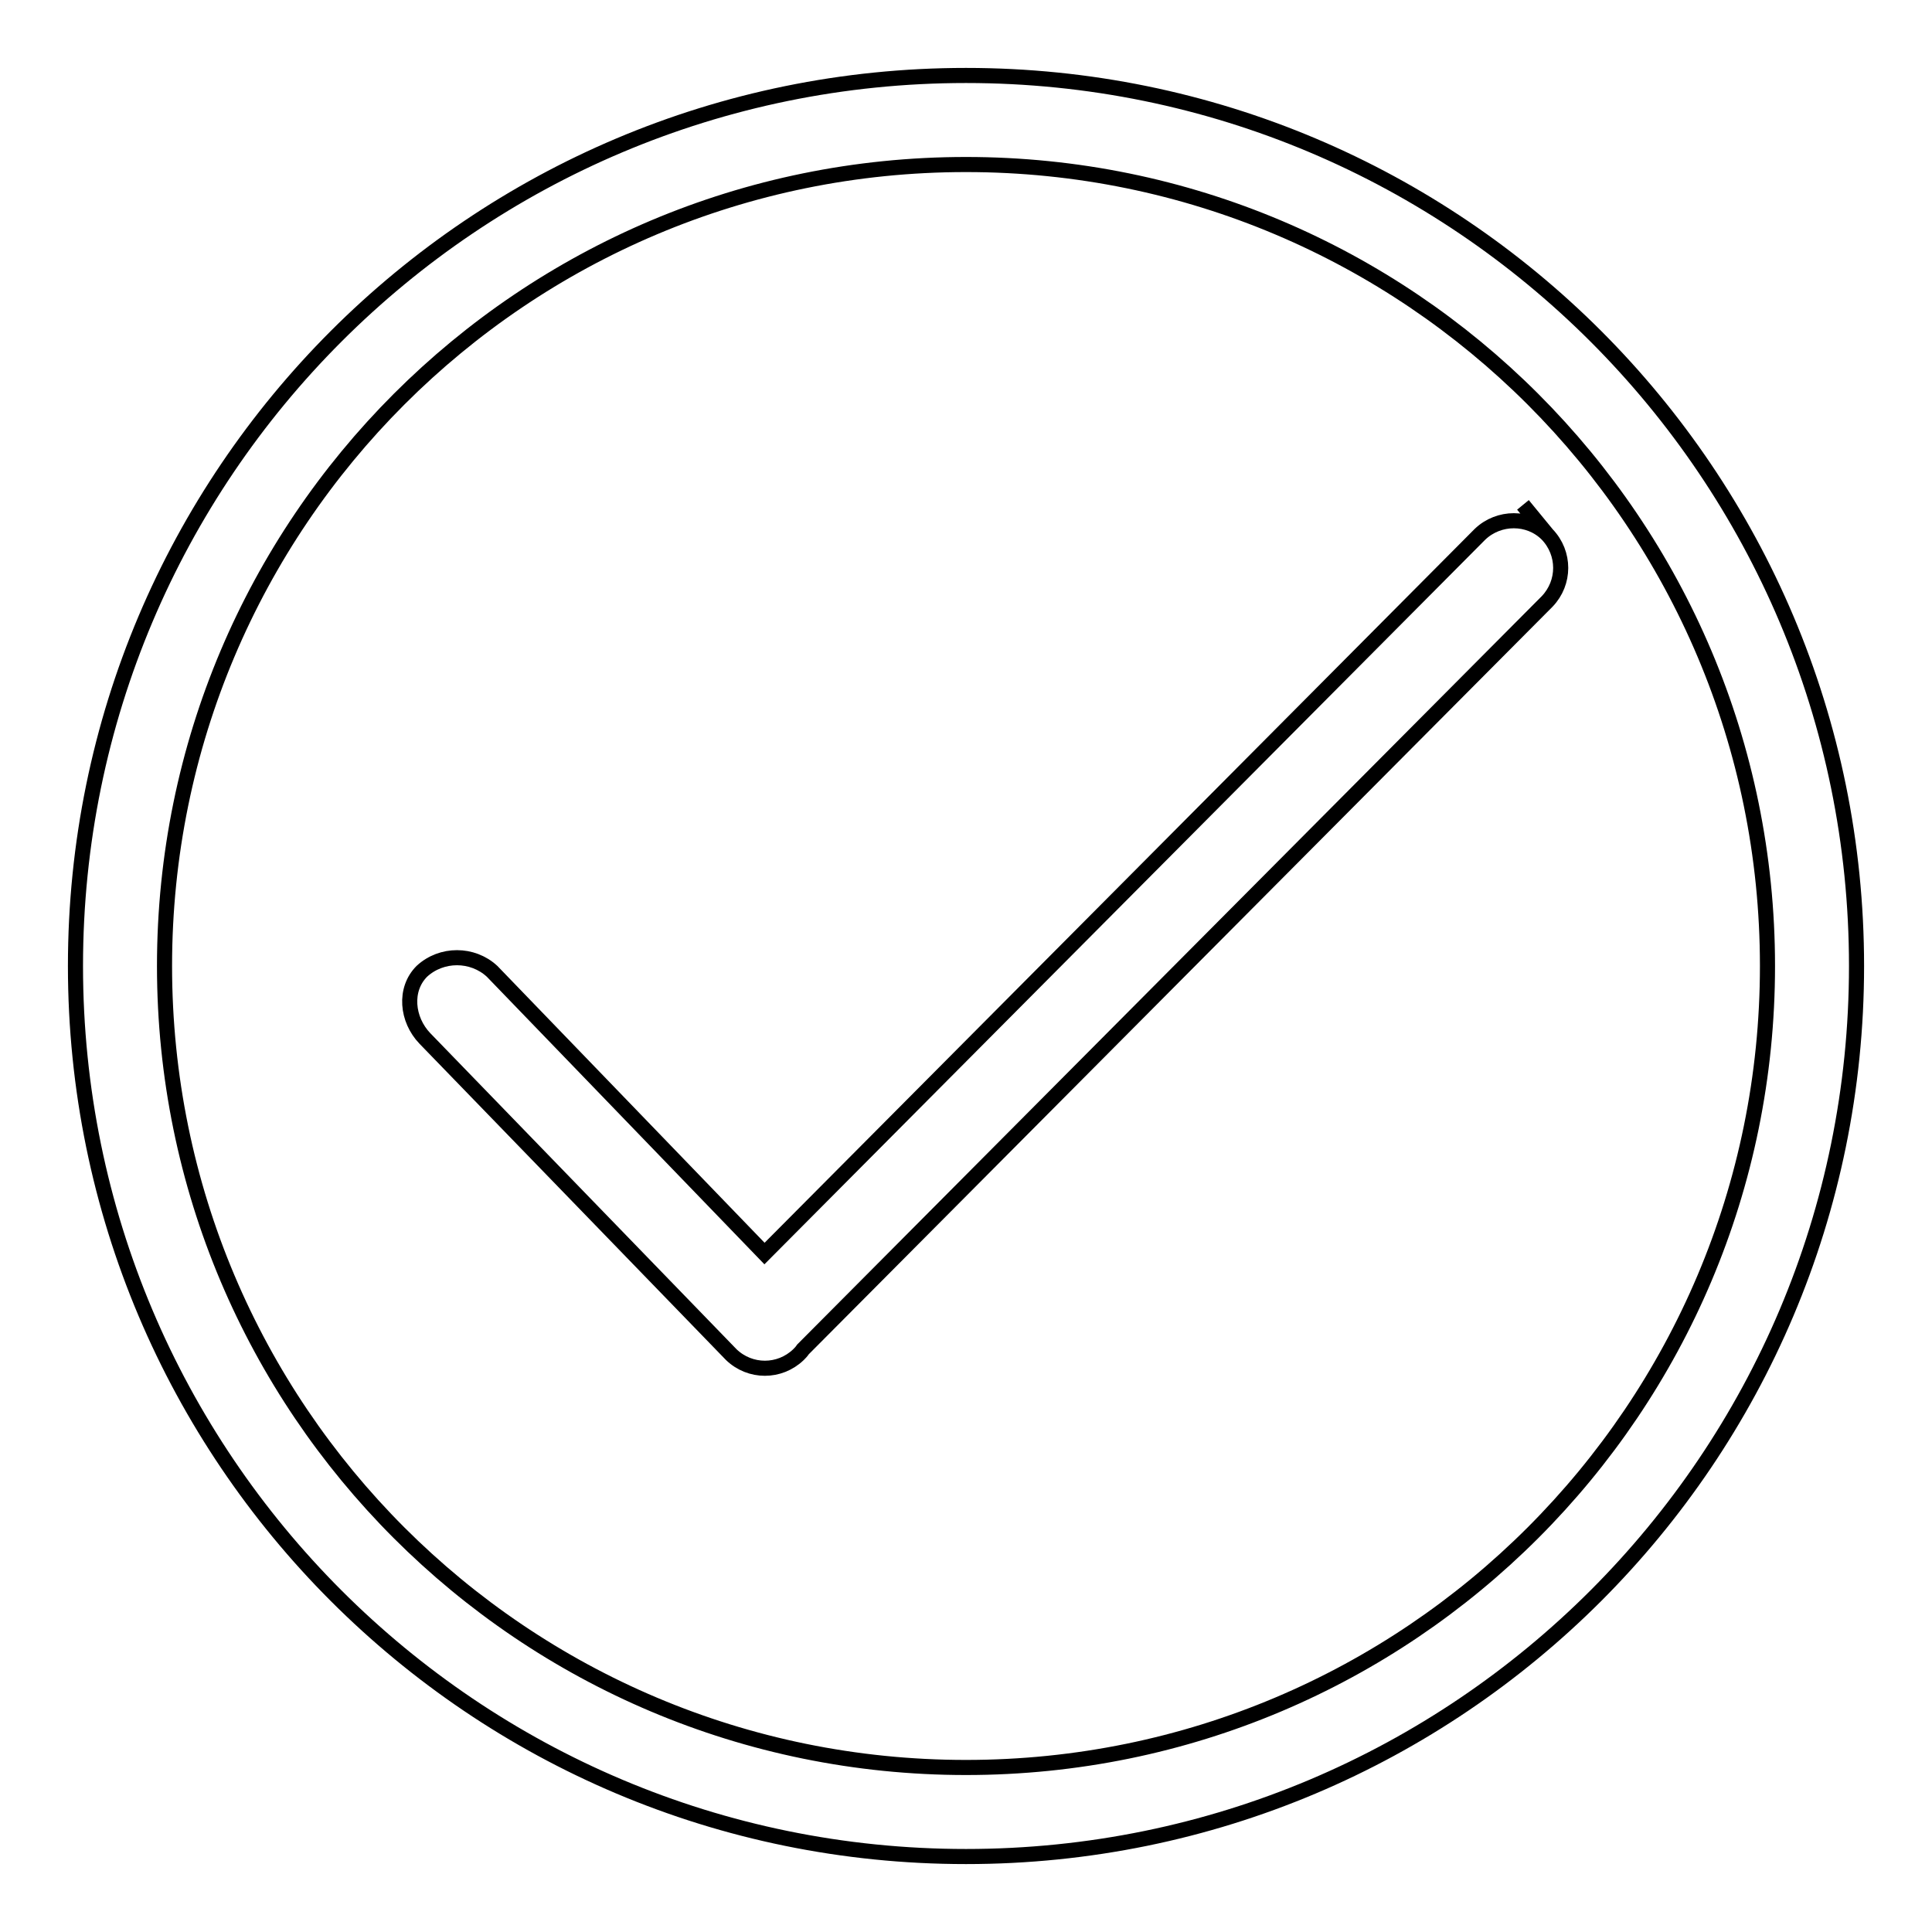 <?xml version="1.0" encoding="utf-8"?>
<!-- Svg Vector Icons : http://www.onlinewebfonts.com/icon -->
<!DOCTYPE svg PUBLIC "-//W3C//DTD SVG 1.1//EN" "http://www.w3.org/Graphics/SVG/1.1/DTD/svg11.dtd">
<svg version="1.1" xmlns="http://www.w3.org/2000/svg" xmlns:xlink="http://www.w3.org/1999/xlink" x="0px" y="0px" viewBox="0 0 256 256" enable-background="new 0 0 256 256" xml:space="preserve">
<g> <path stroke-width="2" fill-opacity="0" stroke="#000000"  d="M128,234.2c58.7,0,106.2-47.5,106.2-106.2S186.7,21.8,128,21.8S21.8,69.3,21.8,128S69.3,234.2,128,234.2z  M128,246c-65.2,0-118-52.8-118-118C10,62.8,62.8,10,128,10c65.2,0,118,52.8,118,118C246,193.2,193.2,246,128,246z M201.8,66.9 l3.2,3.9c-2.4-2.4-6.4-2.4-8.9,0l-94.8,95.3l-36.1-37.4c-2.6-2.4-6.7-2.4-9.3,0c-2.4,2.4-2,6.4,0.4,8.9l40.6,41.9 c2.5,2.4,6.4,2.4,8.9,0c0.2-0.2,0.4-0.4,0.6-0.7L205,79.7c2.4-2.5,2.4-6.4,0-8.9c0,0,0,0,0,0L201.8,66.9L201.8,66.9z"/></g>
</svg>